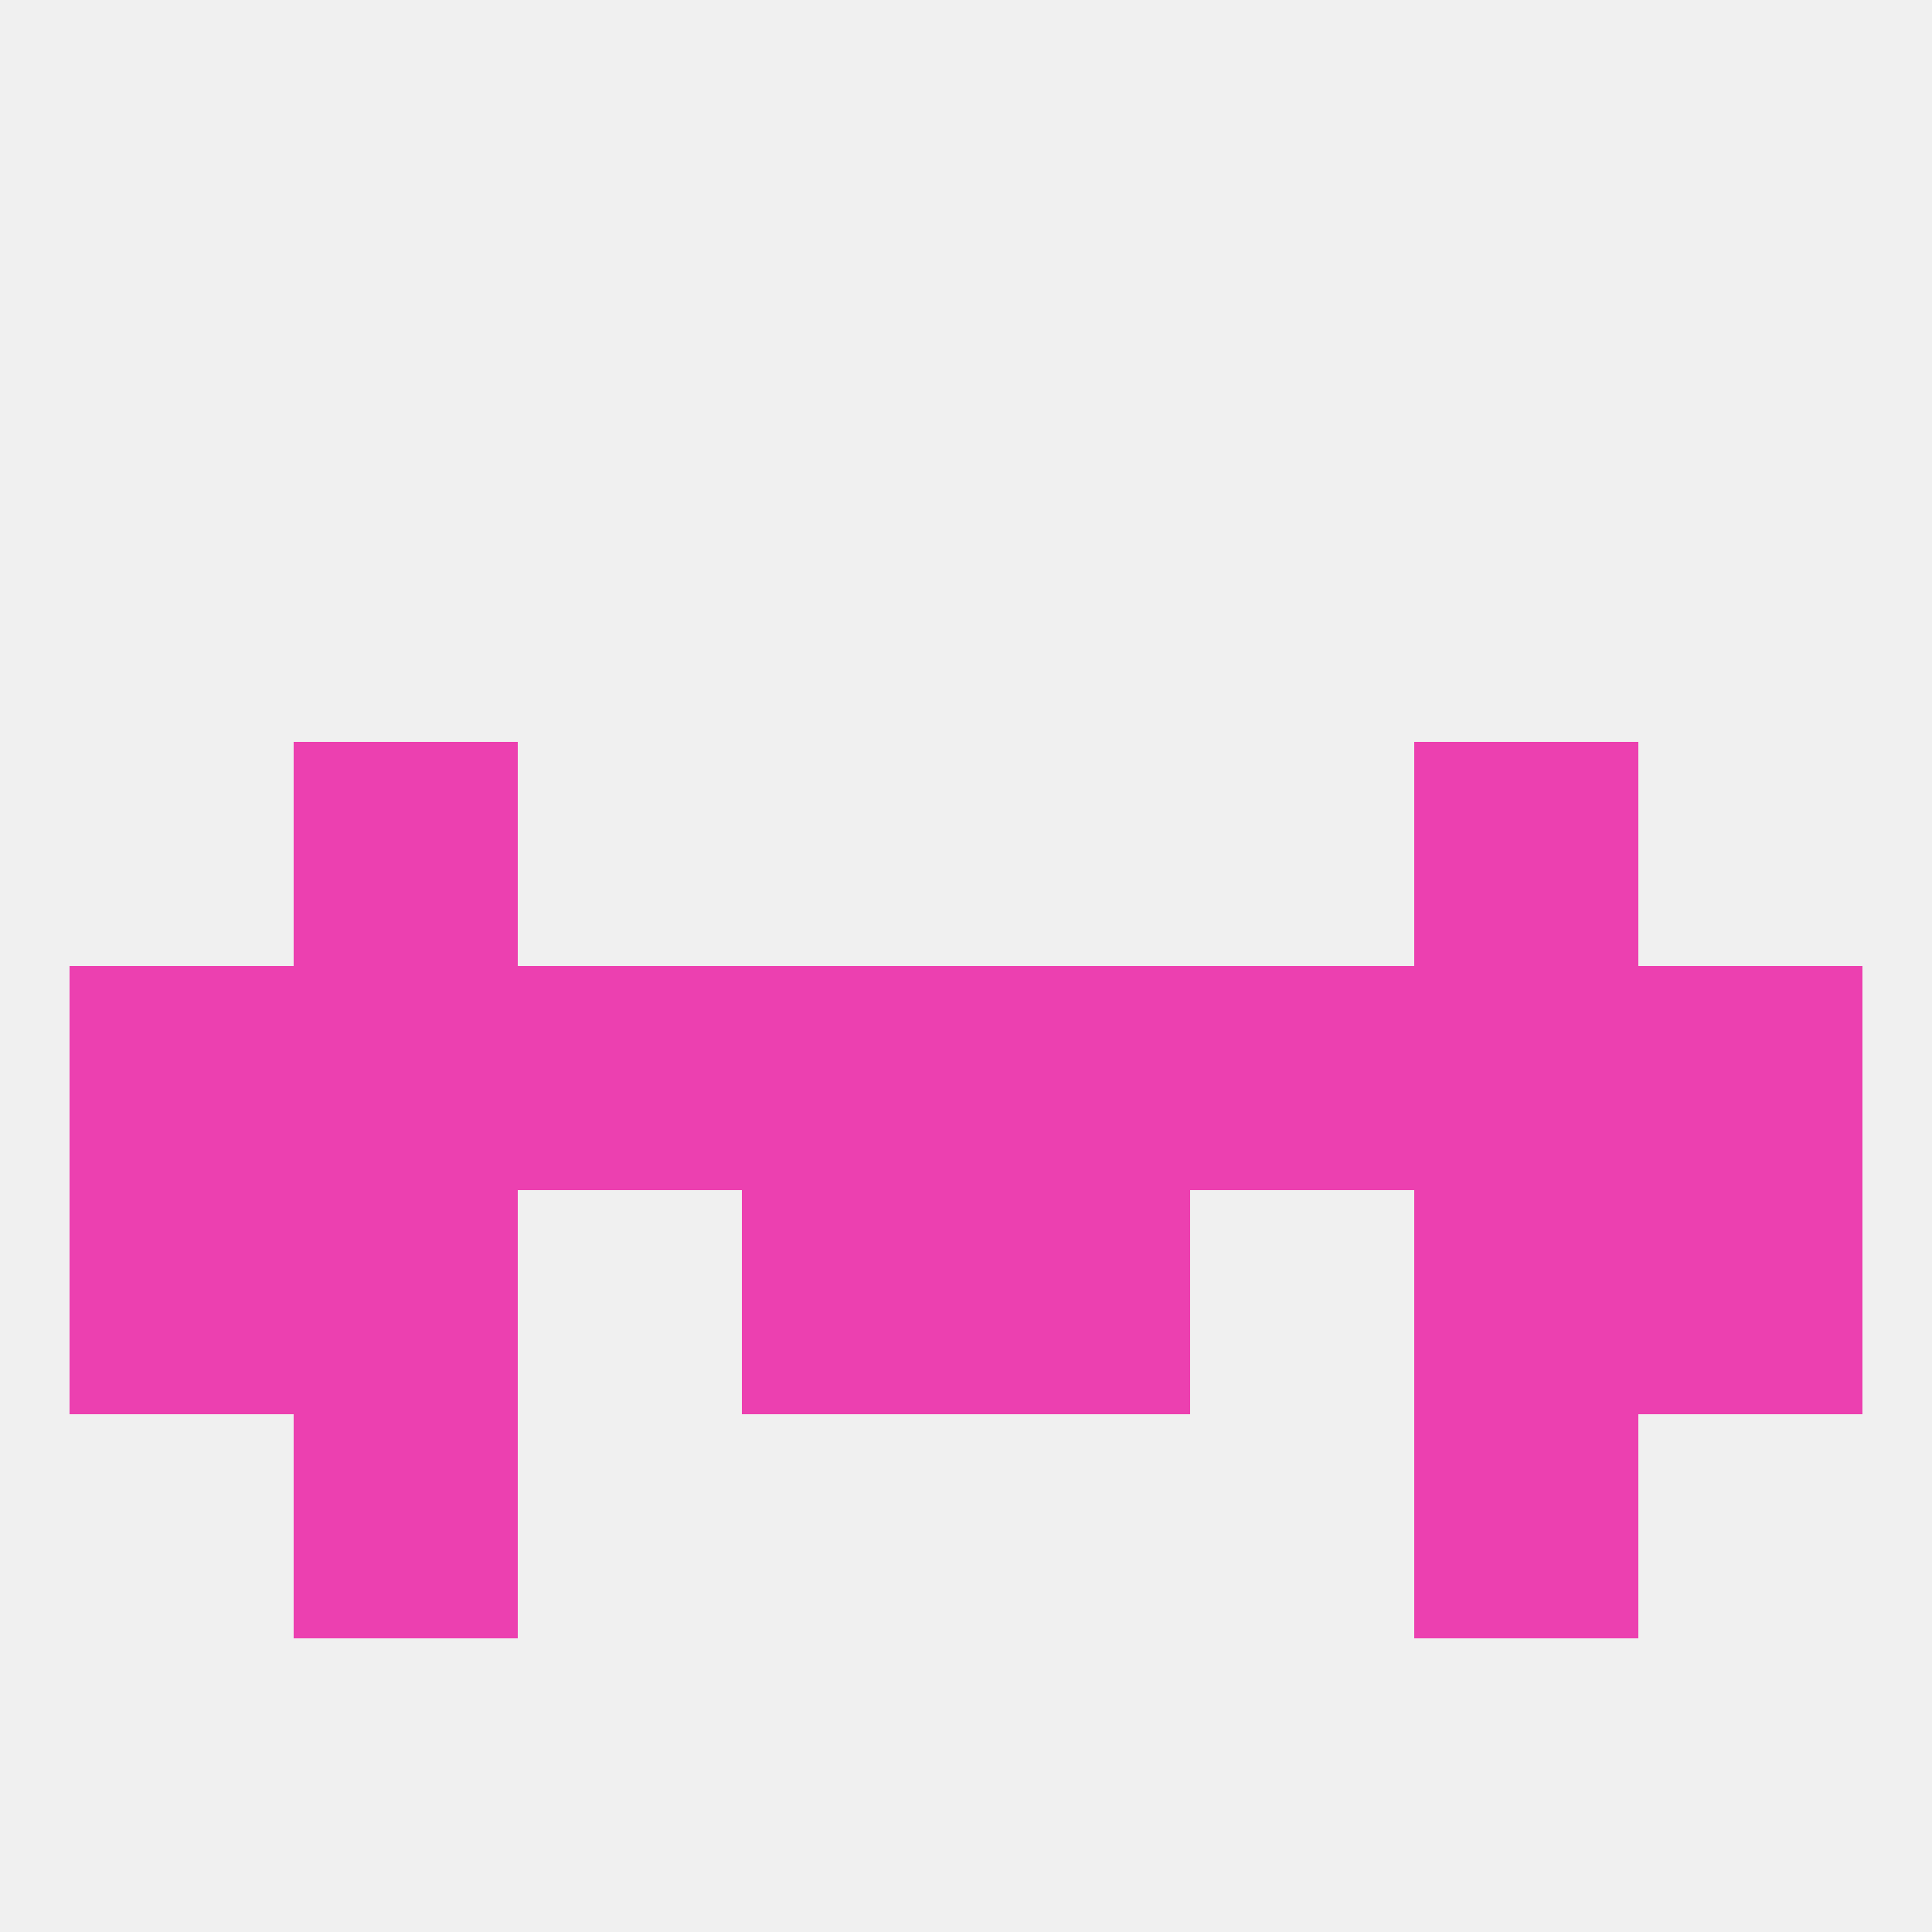 
<!--   <?xml version="1.0"?> -->
<svg version="1.1" baseprofile="full" xmlns="http://www.w3.org/2000/svg" xmlns:xlink="http://www.w3.org/1999/xlink" xmlns:ev="http://www.w3.org/2001/xml-events" width="250" height="250" viewBox="0 0 250 250" >
	<rect width="100%" height="100%" fill="rgba(240,240,240,255)"/>

	<rect x="38" y="125" width="29" height="29" fill="rgba(236,64,176,255)"/>
	<rect x="183" y="125" width="29" height="29" fill="rgba(236,64,176,255)"/>
	<rect x="67" y="125" width="29" height="29" fill="rgba(236,64,176,255)"/>
	<rect x="96" y="125" width="29" height="29" fill="rgba(236,64,176,255)"/>
	<rect x="9" y="125" width="29" height="29" fill="rgba(236,64,176,255)"/>
	<rect x="154" y="125" width="29" height="29" fill="rgba(236,64,176,255)"/>
	<rect x="125" y="125" width="29" height="29" fill="rgba(236,64,176,255)"/>
	<rect x="212" y="125" width="29" height="29" fill="rgba(236,64,176,255)"/>
	<rect x="125" y="154" width="29" height="29" fill="rgba(236,64,176,255)"/>
	<rect x="9" y="154" width="29" height="29" fill="rgba(236,64,176,255)"/>
	<rect x="212" y="154" width="29" height="29" fill="rgba(236,64,176,255)"/>
	<rect x="38" y="154" width="29" height="29" fill="rgba(236,64,176,255)"/>
	<rect x="183" y="154" width="29" height="29" fill="rgba(236,64,176,255)"/>
	<rect x="96" y="154" width="29" height="29" fill="rgba(236,64,176,255)"/>
	<rect x="38" y="183" width="29" height="29" fill="rgba(236,64,176,255)"/>
	<rect x="183" y="183" width="29" height="29" fill="rgba(236,64,176,255)"/>
	<rect x="38" y="96" width="29" height="29" fill="rgba(236,64,176,255)"/>
	<rect x="183" y="96" width="29" height="29" fill="rgba(236,64,176,255)"/>
</svg>
